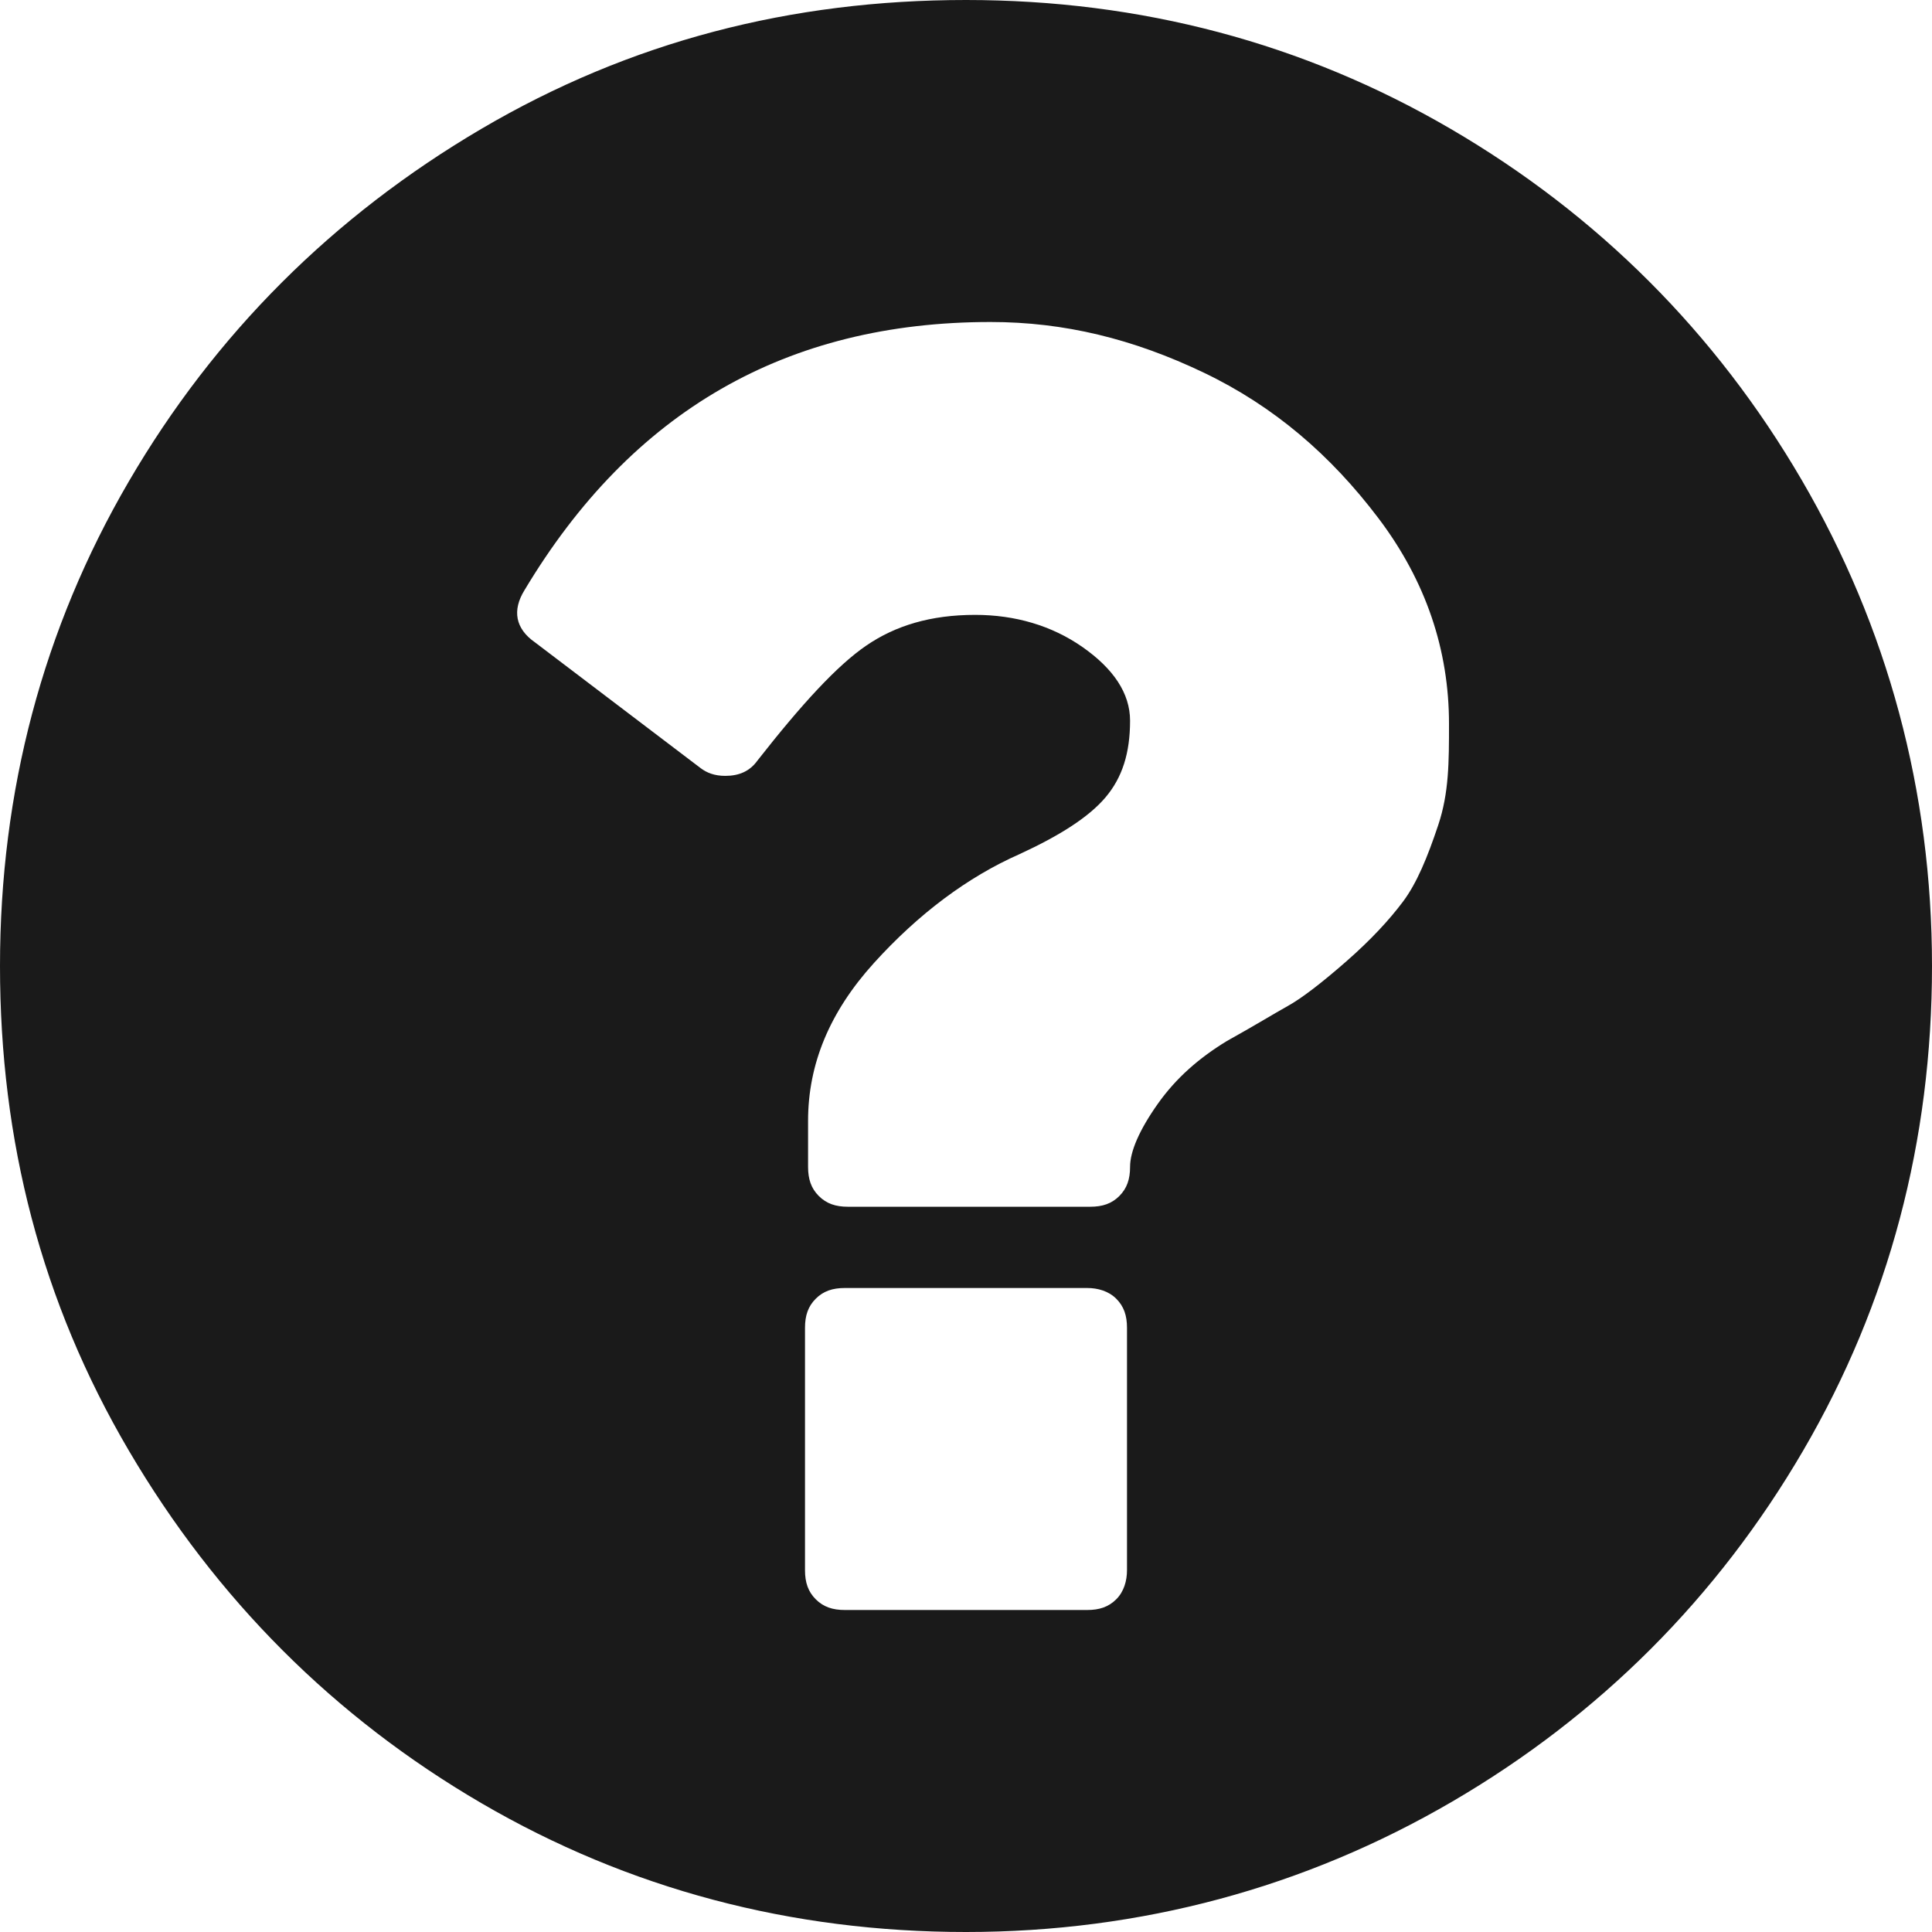 <svg xmlns="http://www.w3.org/2000/svg" viewBox="0 0 126 126"><path d="M73.5,102.4V86.6c0-0.8-0.2-1.4-0.7-1.9S71.6,84,70.9,84H55.1c-0.8,0-1.4,0.2-1.9,0.7s-0.7,1.1-0.7,1.9v15.8 c0,0.8,0.2,1.4,0.7,1.9s1.1,0.7,1.9,0.7h15.8c0.8,0,1.4-0.2,1.9-0.7S73.5,103.1,73.5,102.4z M94.5,47.2c0-4.8-1.5-9.3-4.6-13.4 s-6.8-7.3-11.4-9.5S69.4,21,64.6,21c-13.3,0-23.4,5.8-30.4,17.5c-0.8,1.3-0.6,2.5,0.7,3.4l10.8,8.2c0.4,0.3,0.9,0.5,1.6,0.5 c0.9,0,1.6-0.3,2.1-1c2.9-3.7,5.2-6.2,7.1-7.5c1.9-1.3,4.2-2,7.1-2c2.6,0,5,0.7,7,2.1s3.1,3,3.1,4.8c0,2.1-0.5,3.7-1.6,5 s-3,2.5-5.6,3.7c-3.4,1.5-6.6,3.9-9.5,7.1s-4.3,6.6-4.3,10.3v3c0,0.8,0.2,1.4,0.7,1.9s1.1,0.7,1.9,0.7h15.8c0.8,0,1.4-0.2,1.9-0.7 s0.7-1.1,0.7-1.9c0-1,0.6-2.4,1.8-4.1s2.7-3,4.5-4.1c1.8-1,3.1-1.8,4-2.3s2.2-1.5,3.8-2.9s2.8-2.7,3.7-3.9s1.6-2.9,2.3-5 S94.5,49.7,94.5,47.2z M126,63c0,11.4-2.8,22-8.4,31.6s-13.3,17.3-22.9,22.9S74.4,126,63,126s-22-2.8-31.6-8.4S14.1,104.3,8.4,94.6 S0,74.4,0,63s2.8-22,8.4-31.6S21.7,14.1,31.4,8.4S51.6,0,63,0s22,2.8,31.6,8.4s17.3,13.3,22.9,22.9S126,51.6,126,63z" fill="#1a1a1a"/></svg>
